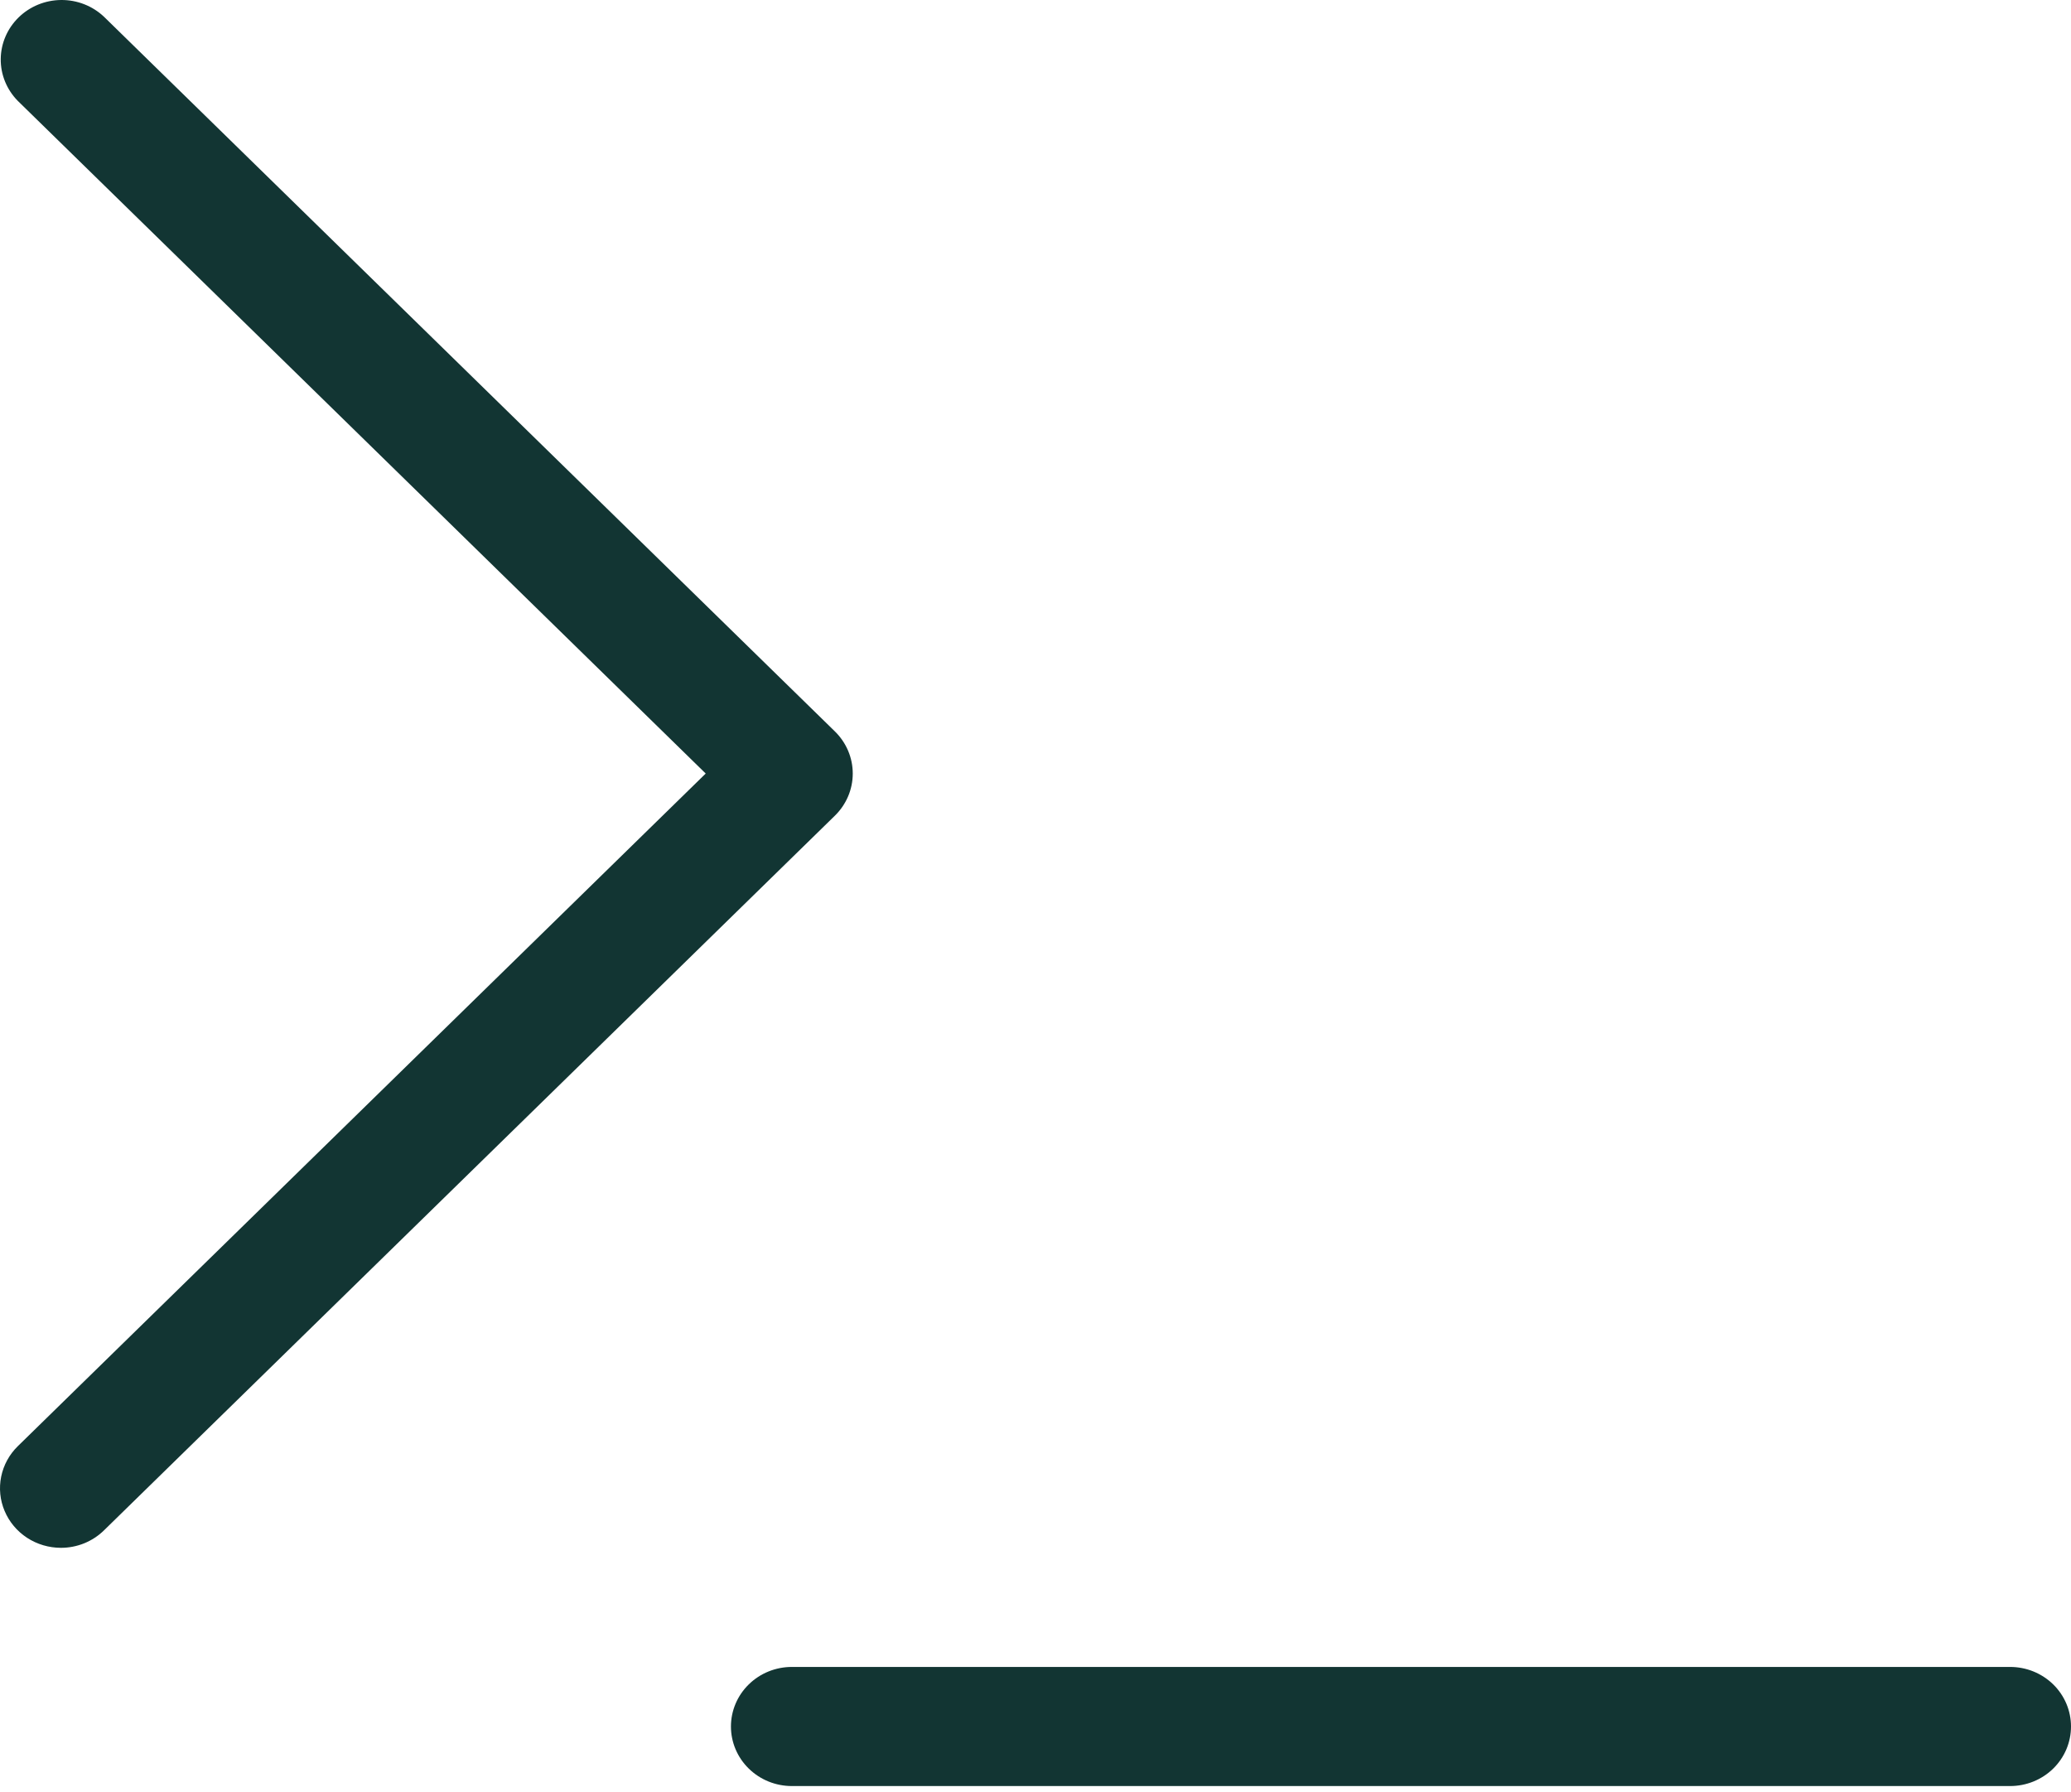 <?xml version="1.0" encoding="UTF-8"?> <svg xmlns="http://www.w3.org/2000/svg" width="104" height="90" viewBox="0 0 104 90" fill="none"> <path d="M3.058 77.72C2.454 77.719 1.862 77.544 1.359 77.216C0.856 76.887 0.464 76.42 0.233 75.873C0.001 75.327 -0.059 74.726 0.059 74.146C0.177 73.566 0.468 73.033 0.896 72.615L35.439 38.841L0.896 5.068C0.339 4.504 0.03 3.749 0.037 2.965C0.044 2.181 0.366 1.43 0.933 0.876C1.5 0.321 2.267 0.007 3.069 0C3.871 -0.007 4.644 0.295 5.221 0.84L41.927 36.727C42.211 37.005 42.436 37.334 42.59 37.697C42.744 38.06 42.823 38.449 42.823 38.842C42.823 39.234 42.744 39.623 42.59 39.986C42.436 40.349 42.211 40.678 41.927 40.956L5.221 76.844C4.937 77.122 4.6 77.342 4.229 77.493C3.858 77.643 3.46 77.72 3.058 77.72ZM104 86.692C104 86.299 103.921 85.91 103.768 85.547C103.614 85.184 103.389 84.854 103.105 84.576C102.821 84.299 102.483 84.078 102.112 83.928C101.741 83.778 101.343 83.701 100.941 83.701H39.764C38.953 83.701 38.175 84.016 37.602 84.577C37.028 85.138 36.706 85.898 36.706 86.692C36.706 87.485 37.028 88.245 37.602 88.806C38.175 89.367 38.953 89.682 39.764 89.682H100.941C101.343 89.682 101.741 89.605 102.112 89.455C102.483 89.305 102.821 89.084 103.105 88.807C103.389 88.529 103.614 88.199 103.768 87.836C103.921 87.473 104 87.084 104 86.692Z" fill="#123533"></path> </svg> 
